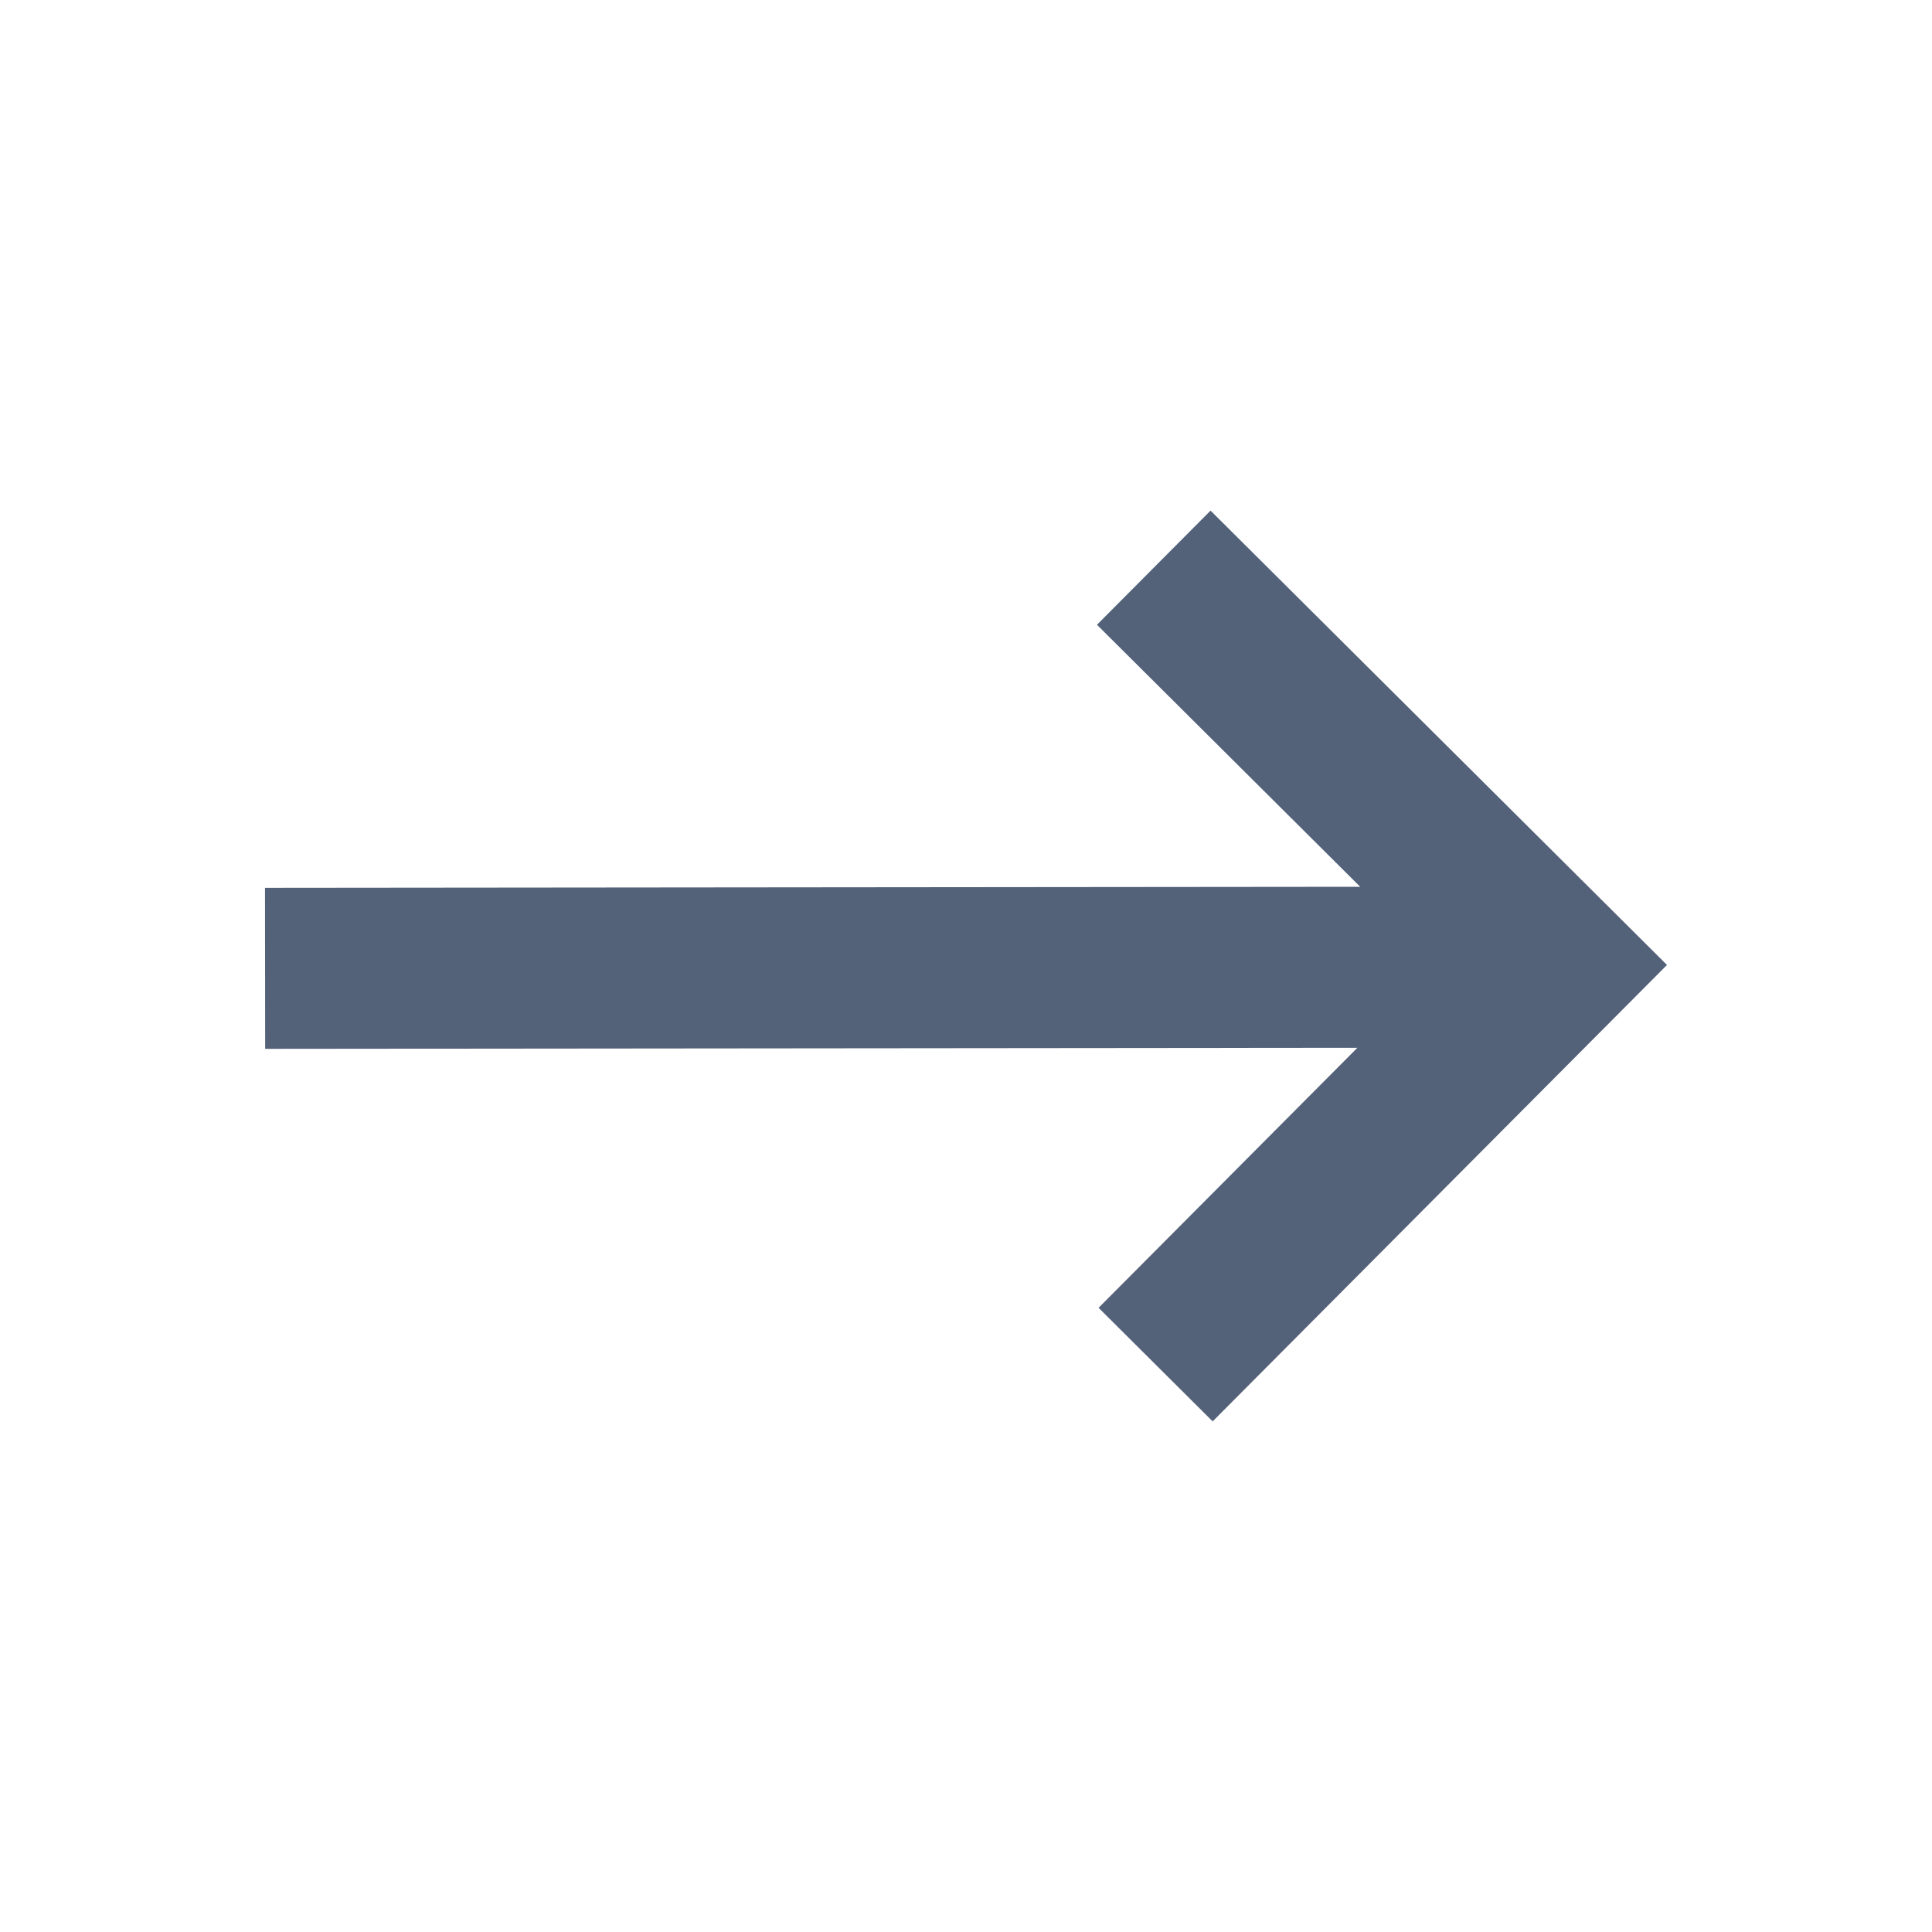 <svg fill="none" height="24" viewBox="0 0 24 24" width="24" xmlns="http://www.w3.org/2000/svg"><path d="M15.038 6.343L13.627 7.761L16.897 11.016L3.292 11.029L3.294 13.029L16.862 13.016L13.647 16.246L15.064 17.657L20.708 11.987L15.038 6.343Z" fill="#536179" opacity="1" original-fill="#333333"></path></svg>